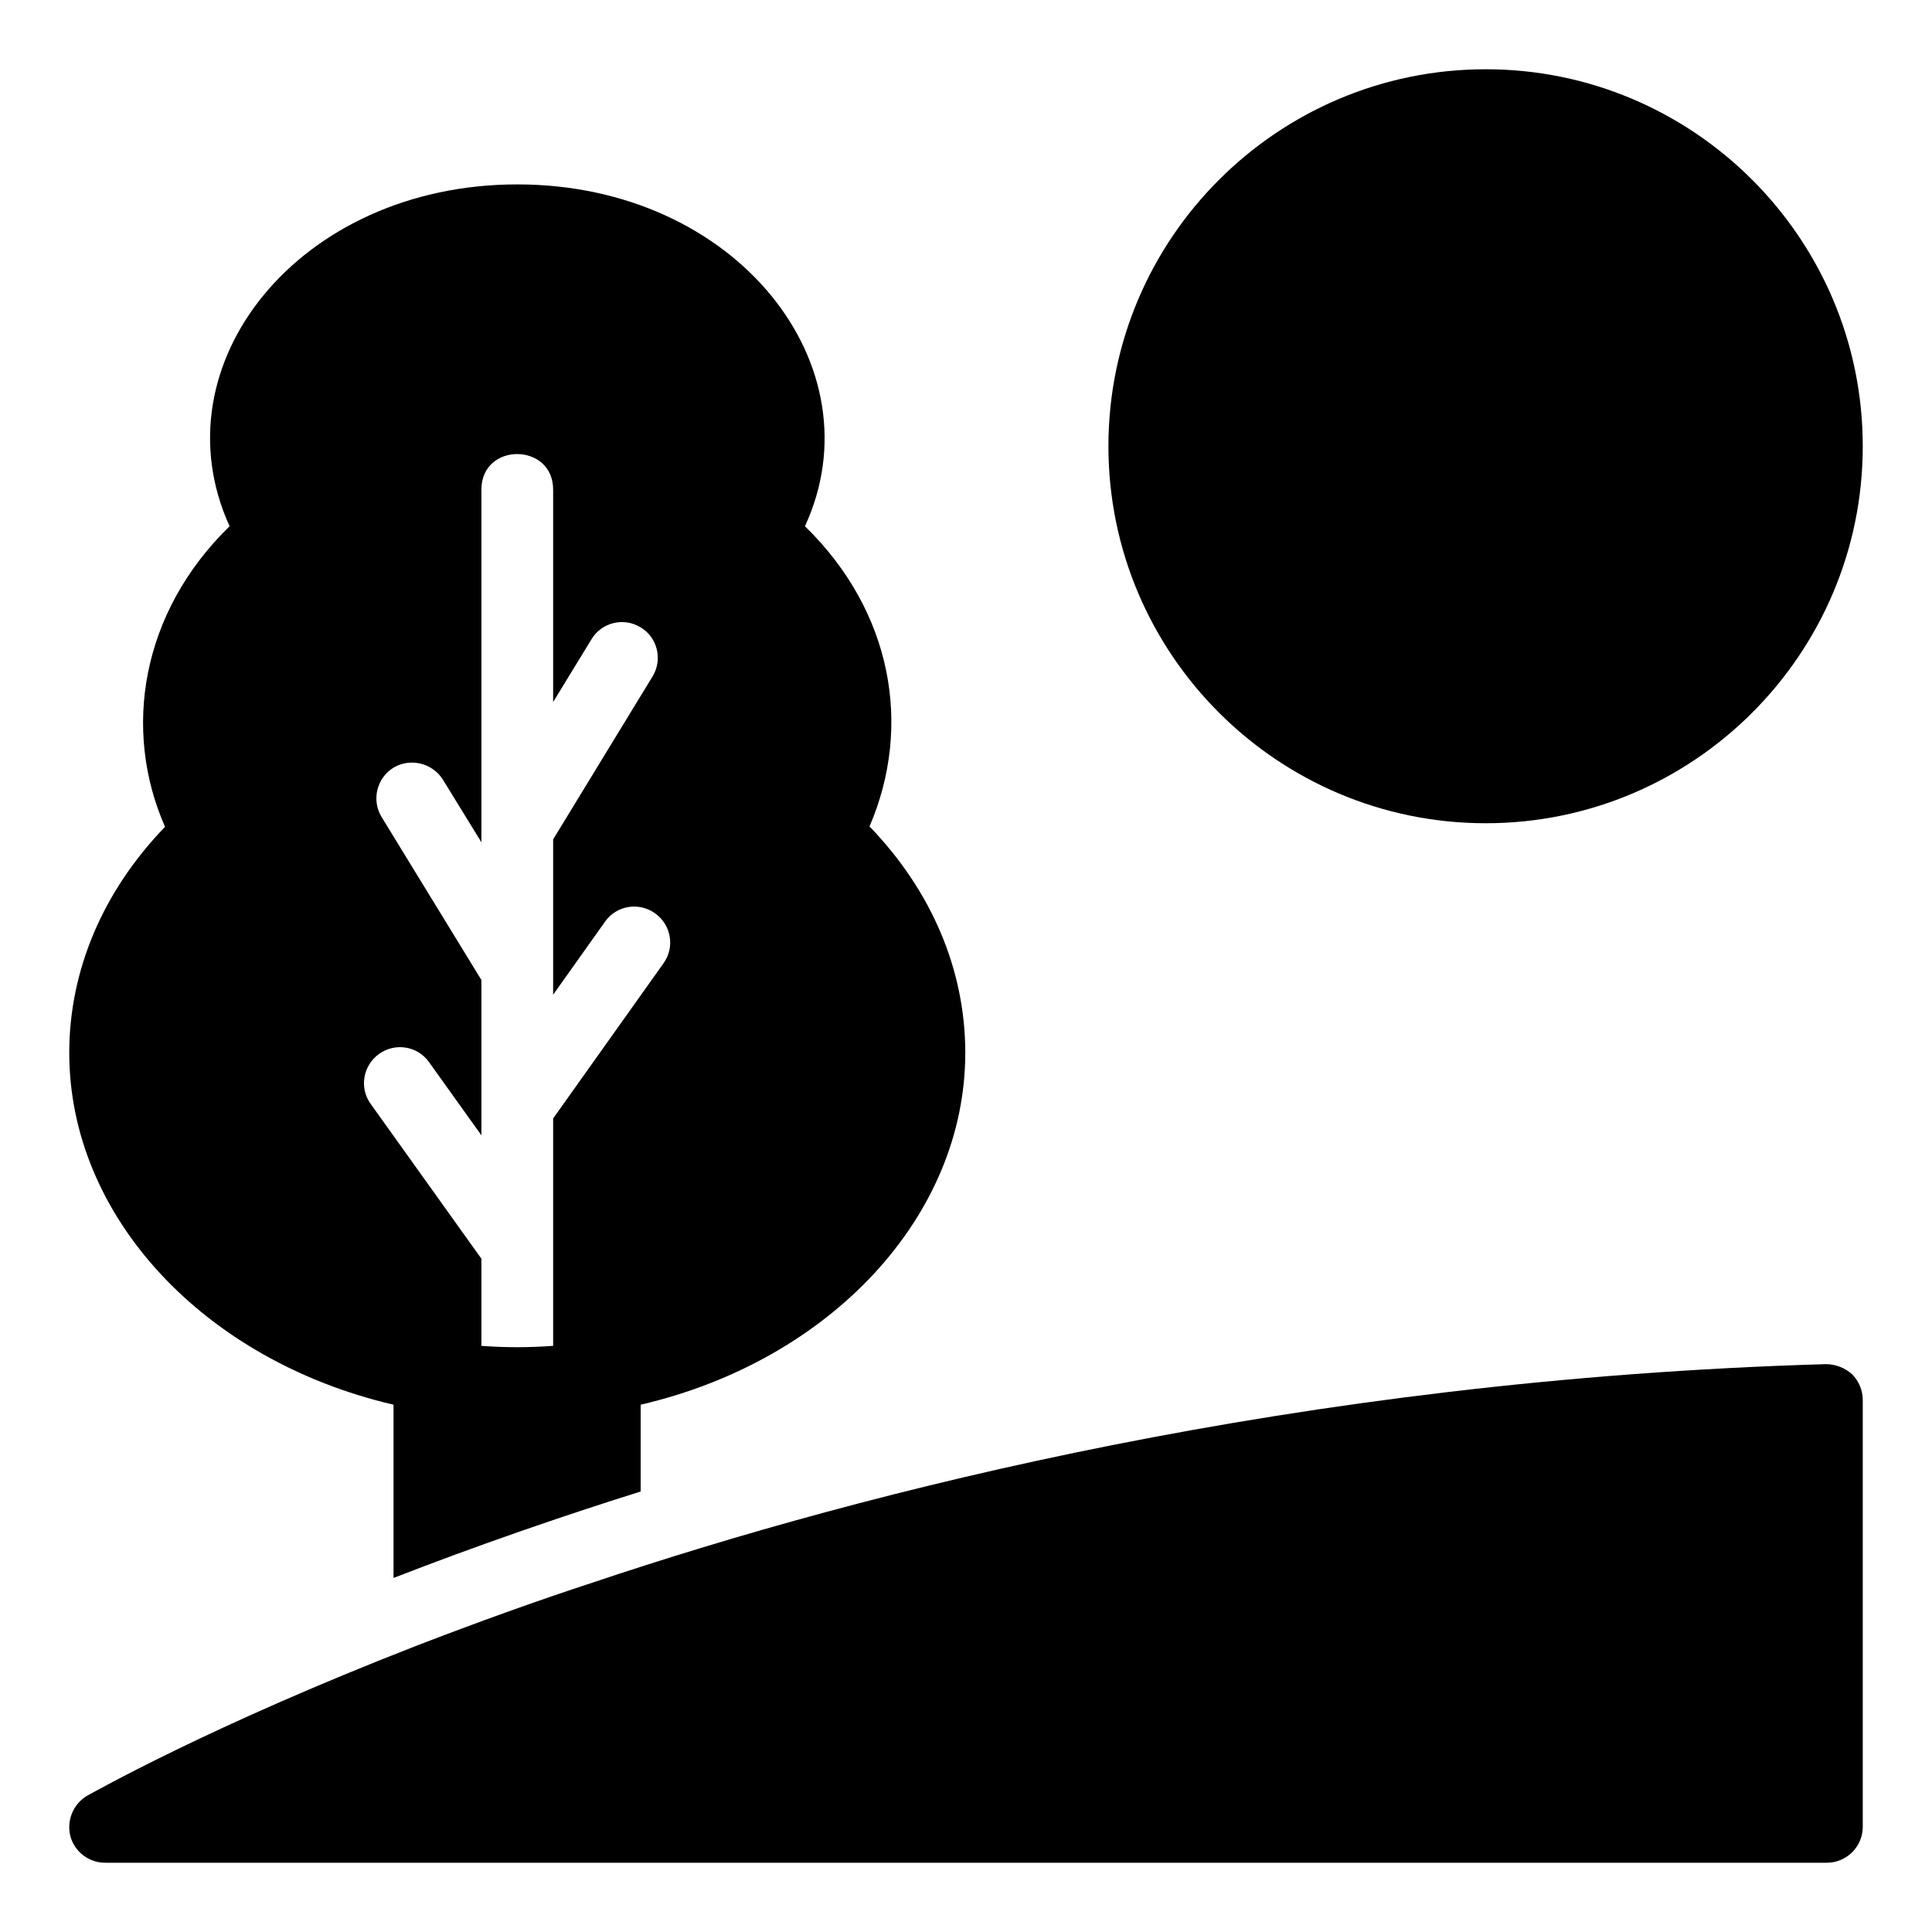 <?xml version="1.0" encoding="UTF-8"?>
<!-- Uploaded to: ICON Repo, www.iconrepo.com, Generator: ICON Repo Mixer Tools -->
<svg fill="#000000" width="800px" height="800px" version="1.1" viewBox="144 144 512 512" xmlns="http://www.w3.org/2000/svg">
 <g>
  <path d="m374.43 363.02c11.445-26.613 6.008-57.039-17.109-79.562 19.52-42.293-18.035-90.59-76.238-90.59-57.785 0-95.773 47.711-76.238 90.59-23.551 22.945-28.406 54.043-17.109 79.66-16.445 17.016-25.383 38.023-25.383 59.887 0 43.441 35.742 81.559 85.934 93.254v45.914c21.527-8.371 44.266-16.254 65.496-22.91v-23.004c50.285-11.691 86.027-49.906 86.027-93.254 0-21.961-8.934-42.969-25.379-59.984zm-54.566 36.219-29.277 41.16v60.266c-6.371 0.477-12.738 0.477-19.012 0v-23.098l-29.375-41.066c-3.043-4.277-1.996-10.172 2.281-13.215 4.277-3.043 10.172-2.09 13.215 2.188l13.879 19.391v-41.16l-26.426-43.156c-2.758-4.469-1.332-10.363 3.137-13.117 4.469-2.66 10.359-1.234 13.117 3.231l10.172 16.543v-93.441c0-12.625 19.012-12.535 19.012 0v56.273l10.172-16.637c2.66-4.469 8.555-5.894 13.023-3.137 4.469 2.66 5.894 8.555 3.137 13.023l-26.332 43.156v41.16l13.781-19.391c3.043-4.277 8.934-5.227 13.215-2.188 4.277 3.043 5.324 8.938 2.281 13.215z"/>
  <path d="m637.65 515.02v113.12c0 5.227-4.277 9.504-9.504 9.504h-456.28c-4.277 0-8.078-2.852-9.219-7.035-1.047-4.184 0.762-8.555 4.469-10.742 1.332-0.664 32.035-18.25 87.266-39.734 16.539-6.367 31.844-11.883 46.957-16.824 71.676-24.051 186.6-53.707 326.53-57.797 2.473 0 5.039 0.949 6.938 2.66 1.801 1.809 2.848 4.281 2.848 6.848z"/>
  <path d="m637.65 262.26c0 55.133-44.867 99.906-99.906 99.906-55.133 0-100-44.773-100-99.906 0-55.133 44.867-99.906 100-99.906 55.039 0 99.906 44.773 99.906 99.906z"/>
 </g>
</svg>